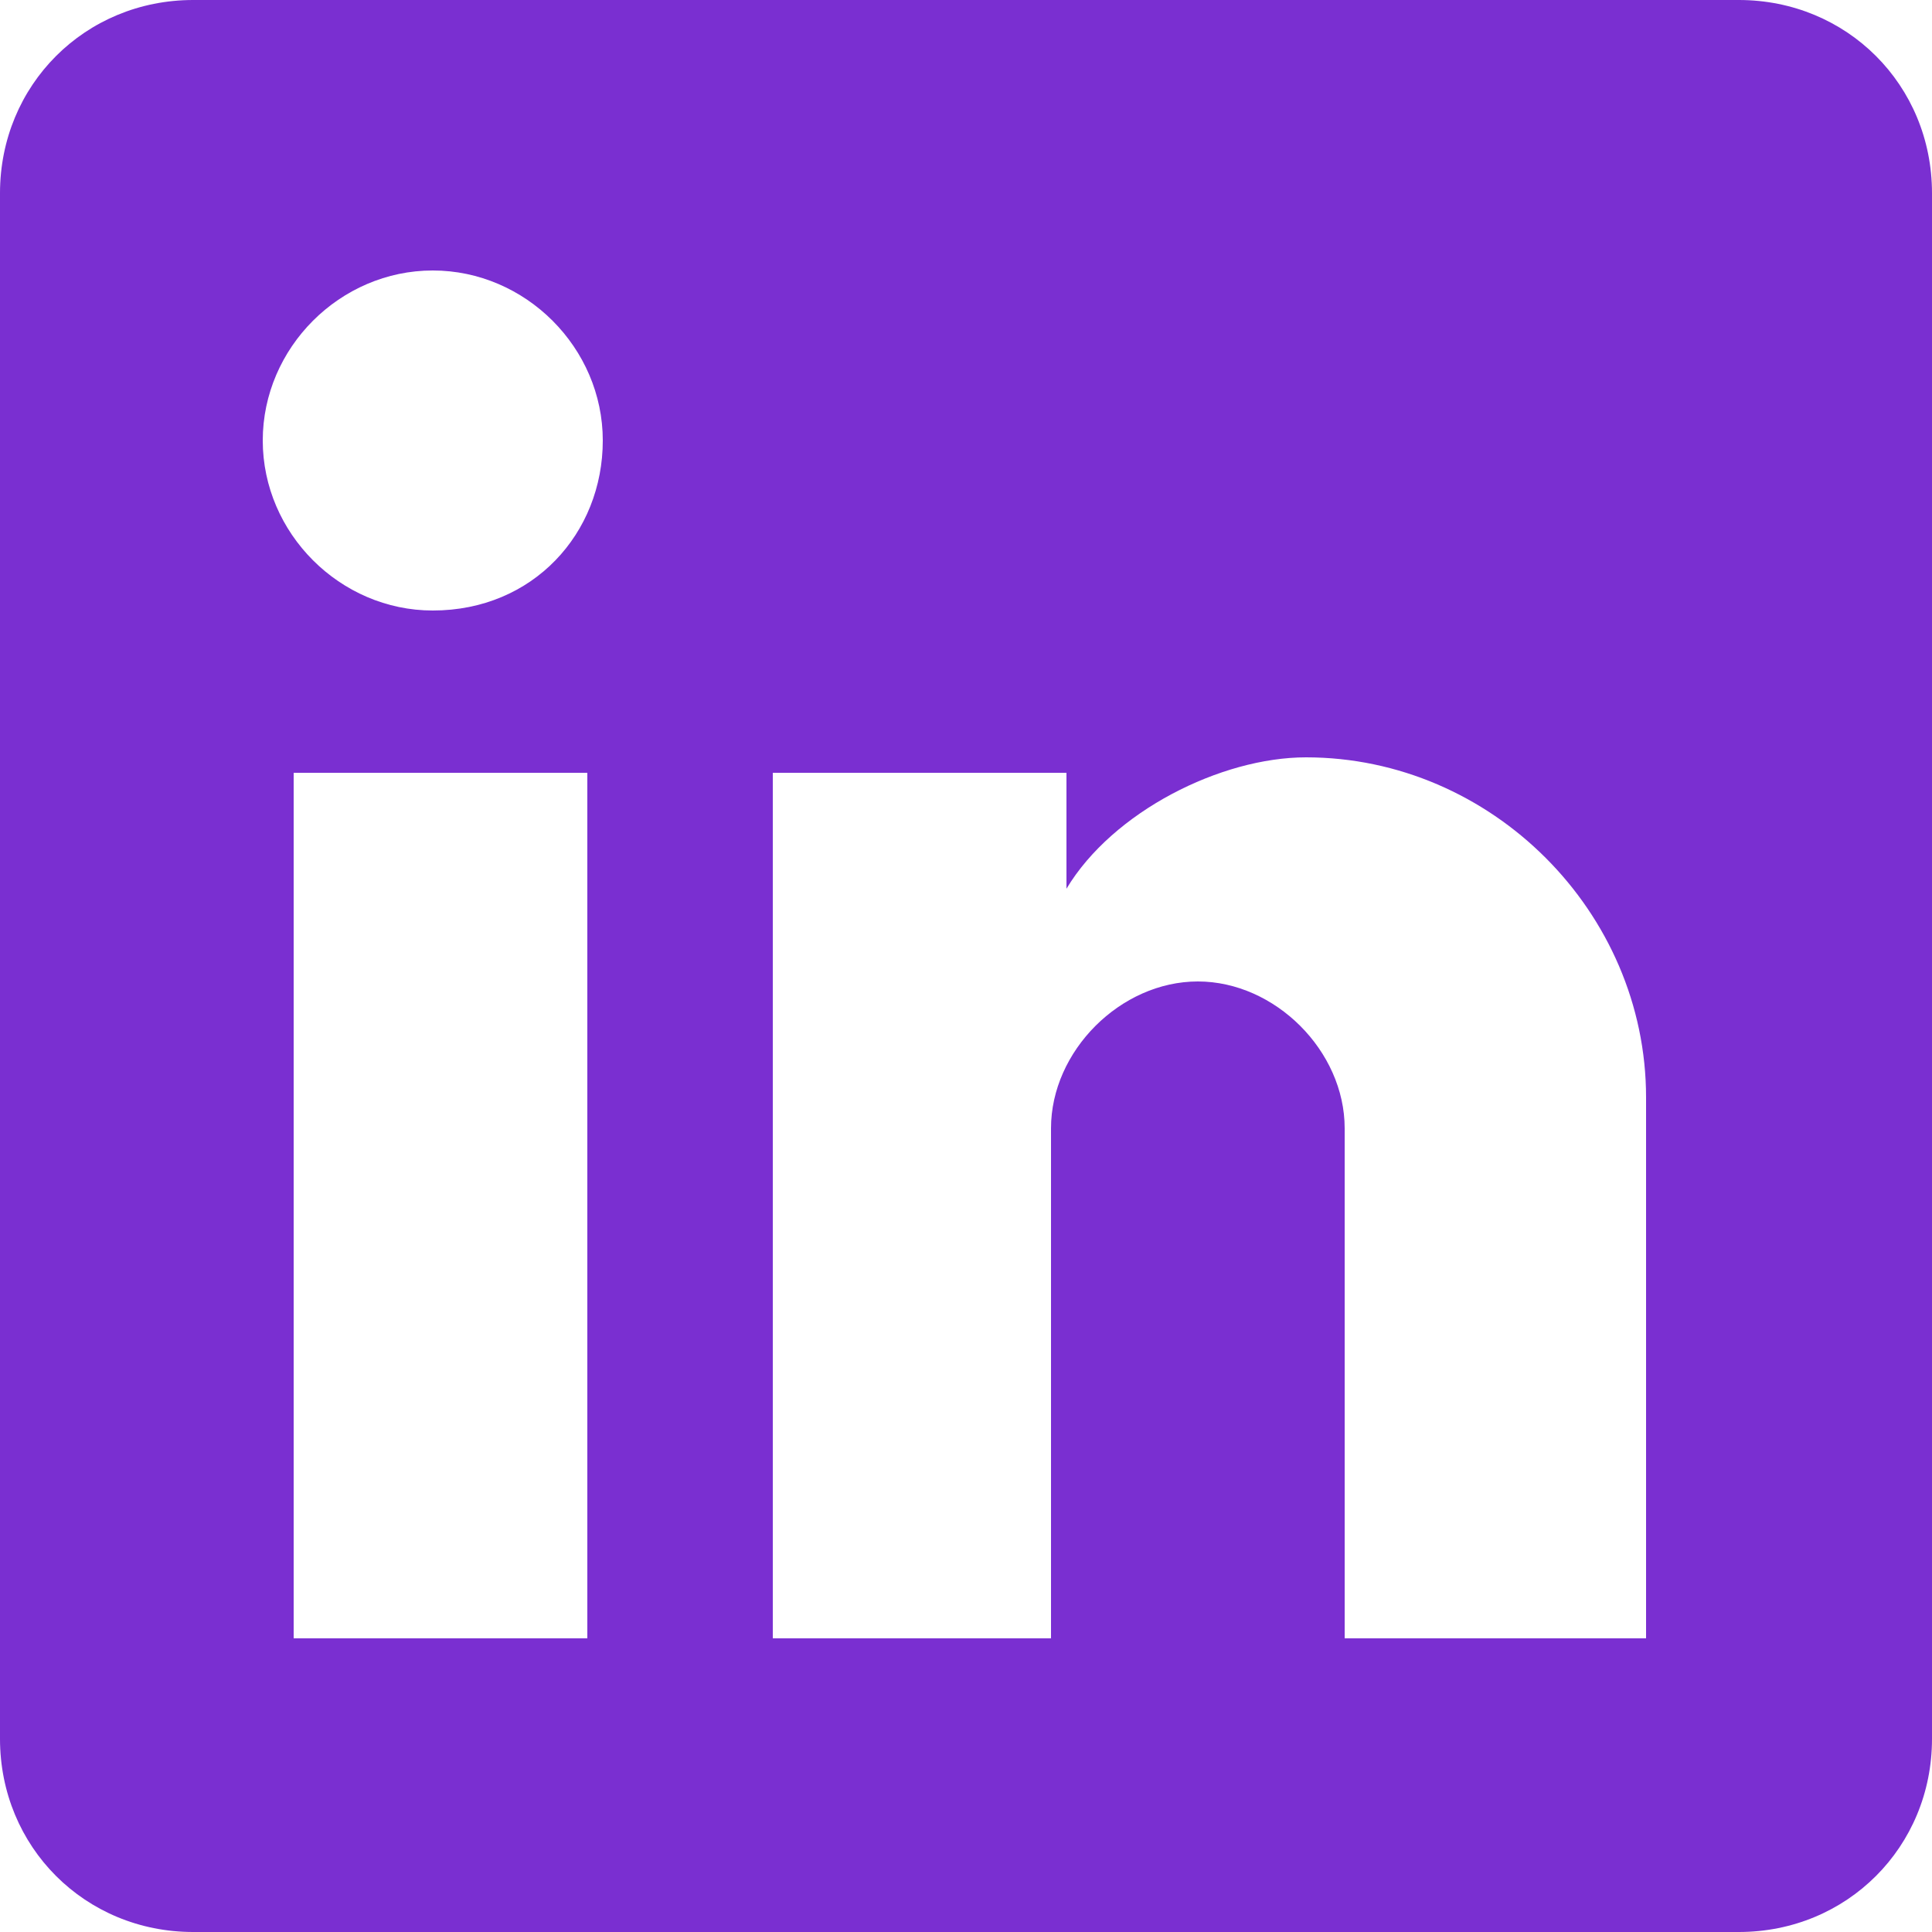 <svg width="25" height="25" viewBox="0 0 25 25" fill="none" xmlns="http://www.w3.org/2000/svg">
<path d="M22.5 0H2.5C1.1 0 0 1.1 0 2.5V22.5C0 23.9 1.1 25 2.5 25H22.5C23.9 25 25 23.9 25 22.5V2.5C25 1.1 23.9 0 22.5 0ZM7.5 21.2H3.8V10H7.6V21.2H7.5ZM5.6 7.9C4.4 7.9 3.4 6.9 3.4 5.7C3.4 4.5 4.4 3.5 5.6 3.5C6.8 3.5 7.8 4.5 7.8 5.7C7.8 6.9 6.9 7.9 5.6 7.9ZM21.2 21.2H17.4V14.6C17.4 13.6 16.5 12.7 15.5 12.7C14.5 12.7 13.6 13.6 13.6 14.6V21.2H10V10H13.8V11.5C14.4 10.5 15.8 9.8 16.9 9.8C19.3 9.8 21.3 11.8 21.3 14.2V21.2H21.2Z" fill="#7A2FD1"/>
</svg>
